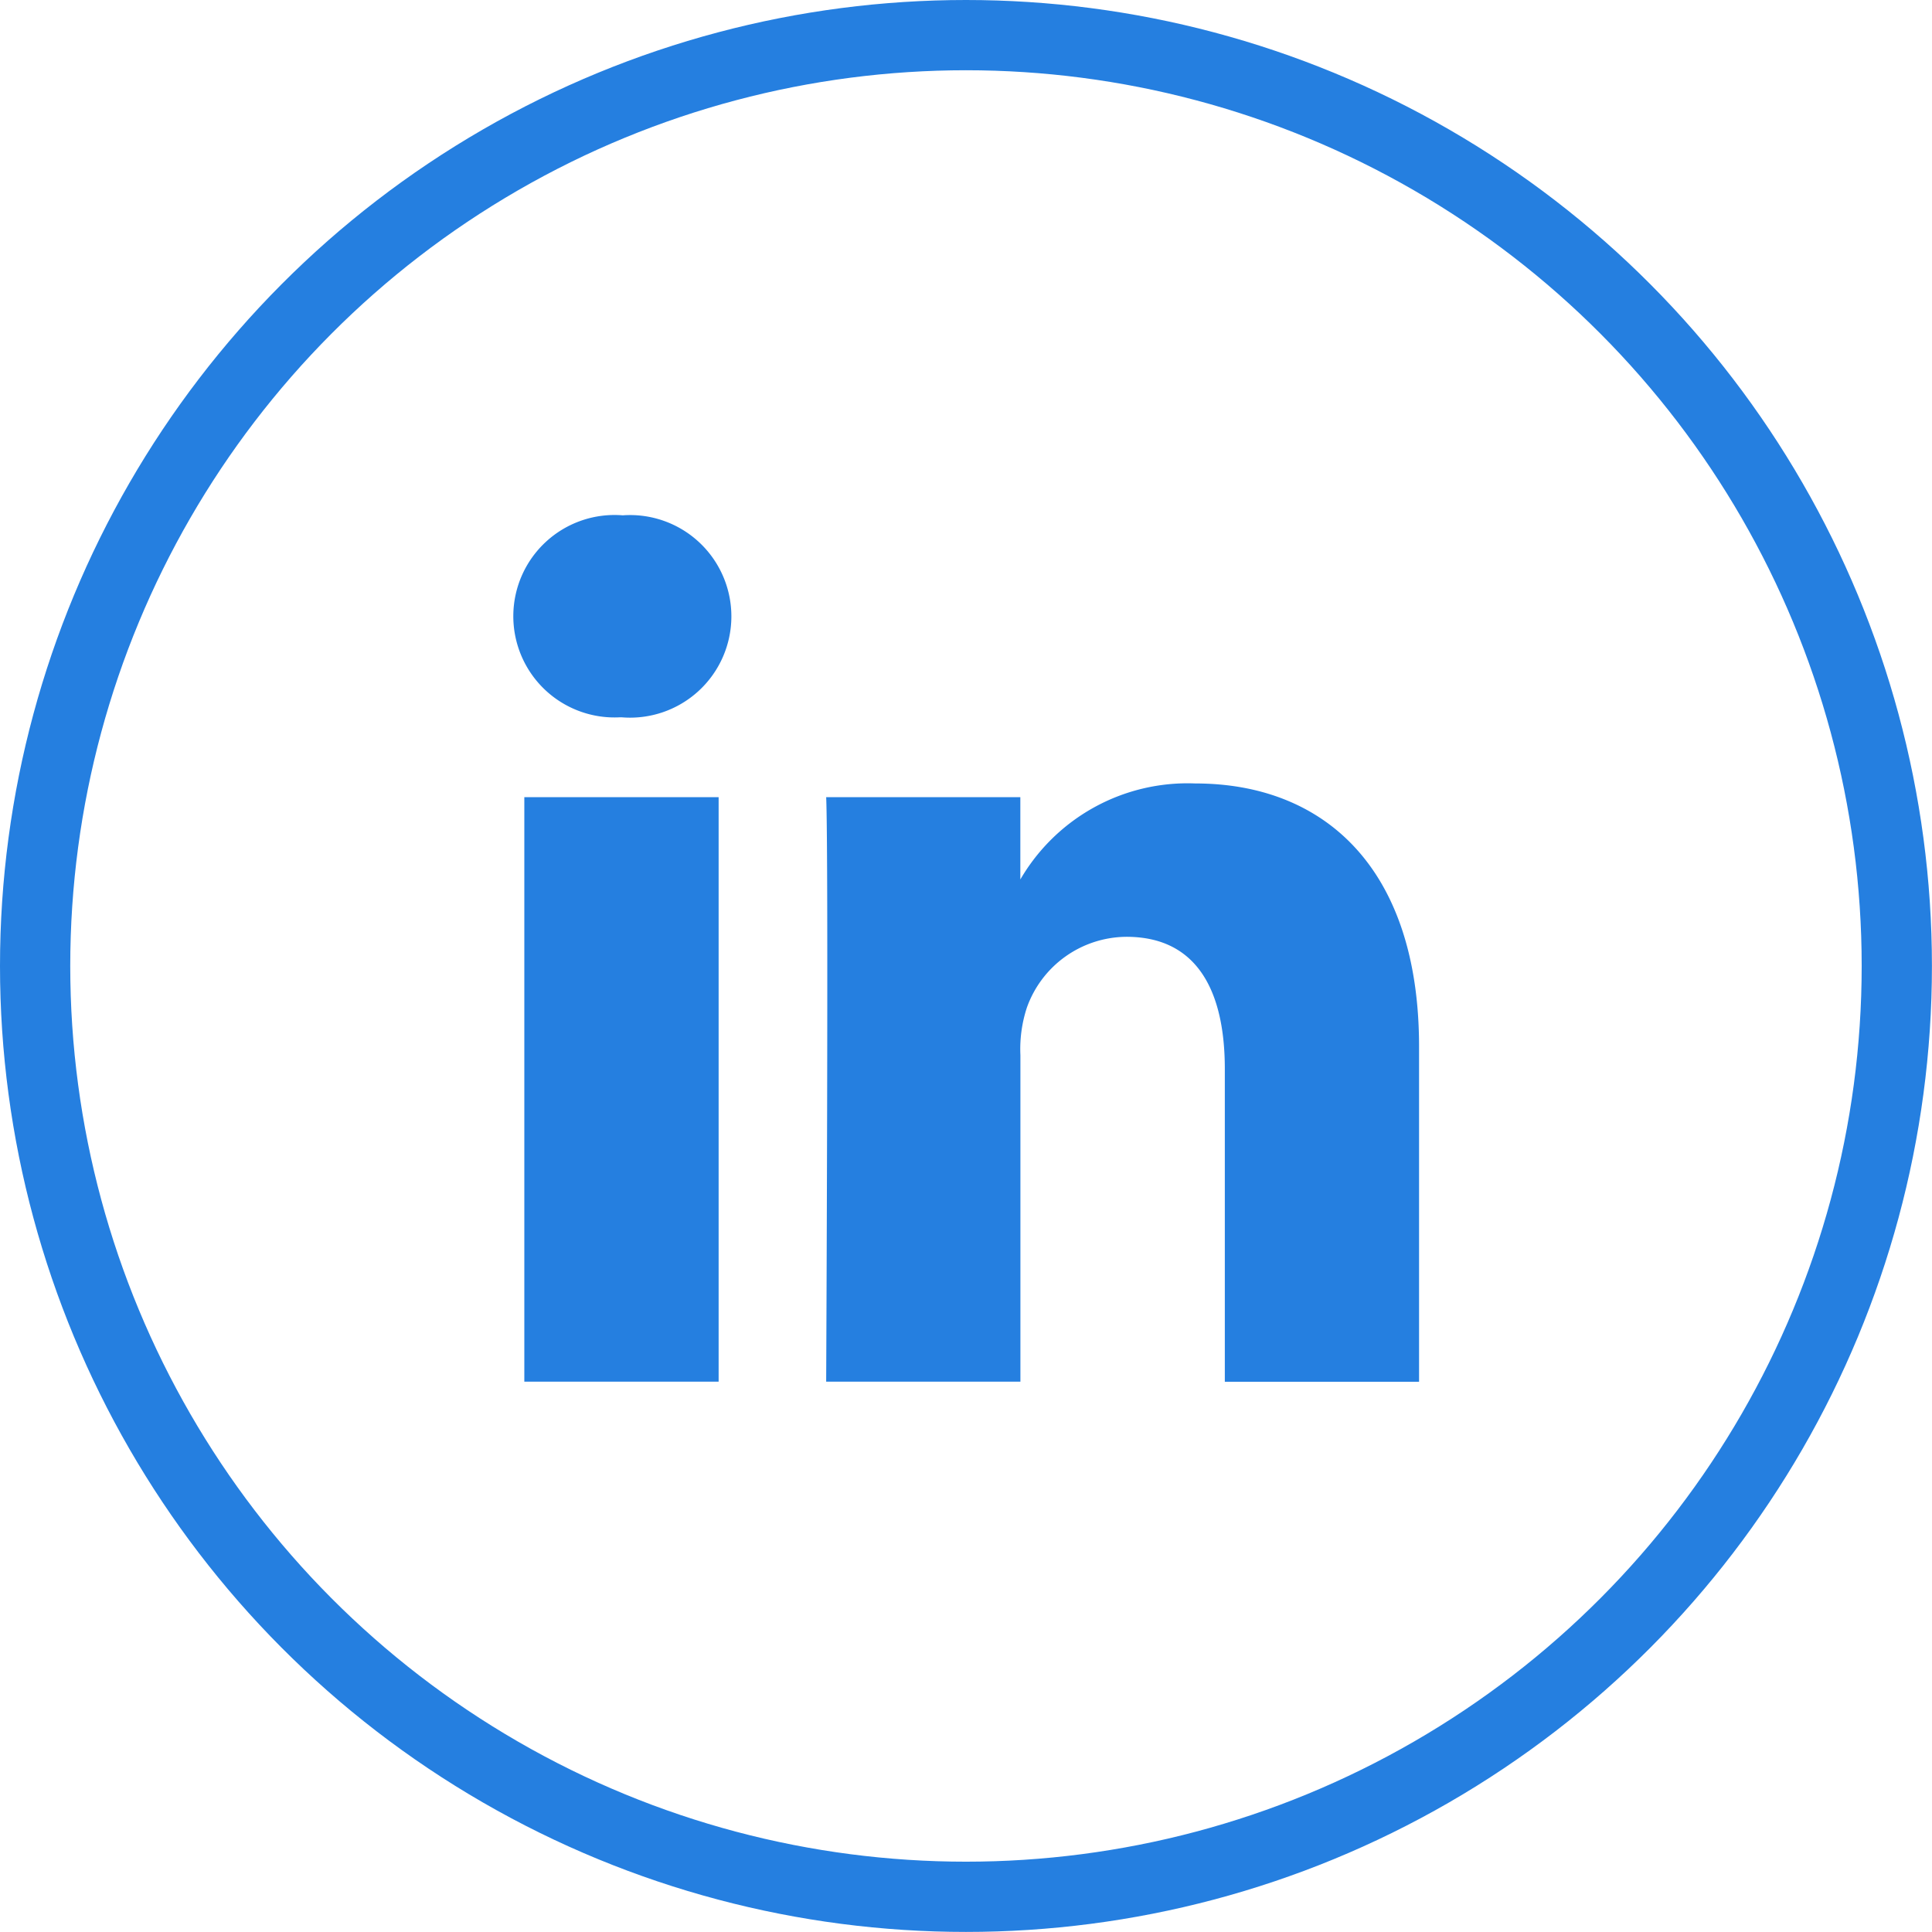 <?xml version="1.0" encoding="UTF-8"?> <svg xmlns="http://www.w3.org/2000/svg" id="Group_527" data-name="Group 527" width="27.503" height="27.503" viewBox="0 0 27.503 27.503"><g id="Ellipse_5" data-name="Ellipse 5" fill="none" stroke="#257fe0" stroke-width="1"><ellipse cx="13.751" cy="13.751" rx="13.751" ry="13.751" stroke="none"></ellipse><ellipse cx="13.751" cy="13.751" rx="13.251" ry="13.251" fill="none"></ellipse></g><path id="linkedin" d="M2.929,12.333V4.012H.163v8.321ZM1.546,2.875A1.442,1.442,0,1,0,1.564,0a1.441,1.441,0,1,0-.036,2.875h.018Zm2.913,9.458H7.225V7.686a1.893,1.893,0,0,1,.091-.675A1.514,1.514,0,0,1,8.735,6c1,0,1.4.763,1.4,1.882v4.452H12.9V7.562c0-2.556-1.365-3.745-3.184-3.745a2.754,2.754,0,0,0-2.511,1.4h.019V4.012H4.46c.036.781,0,8.321,0,8.321Z" transform="translate(7.301 7.336)" fill="#257fe0"></path></svg> 